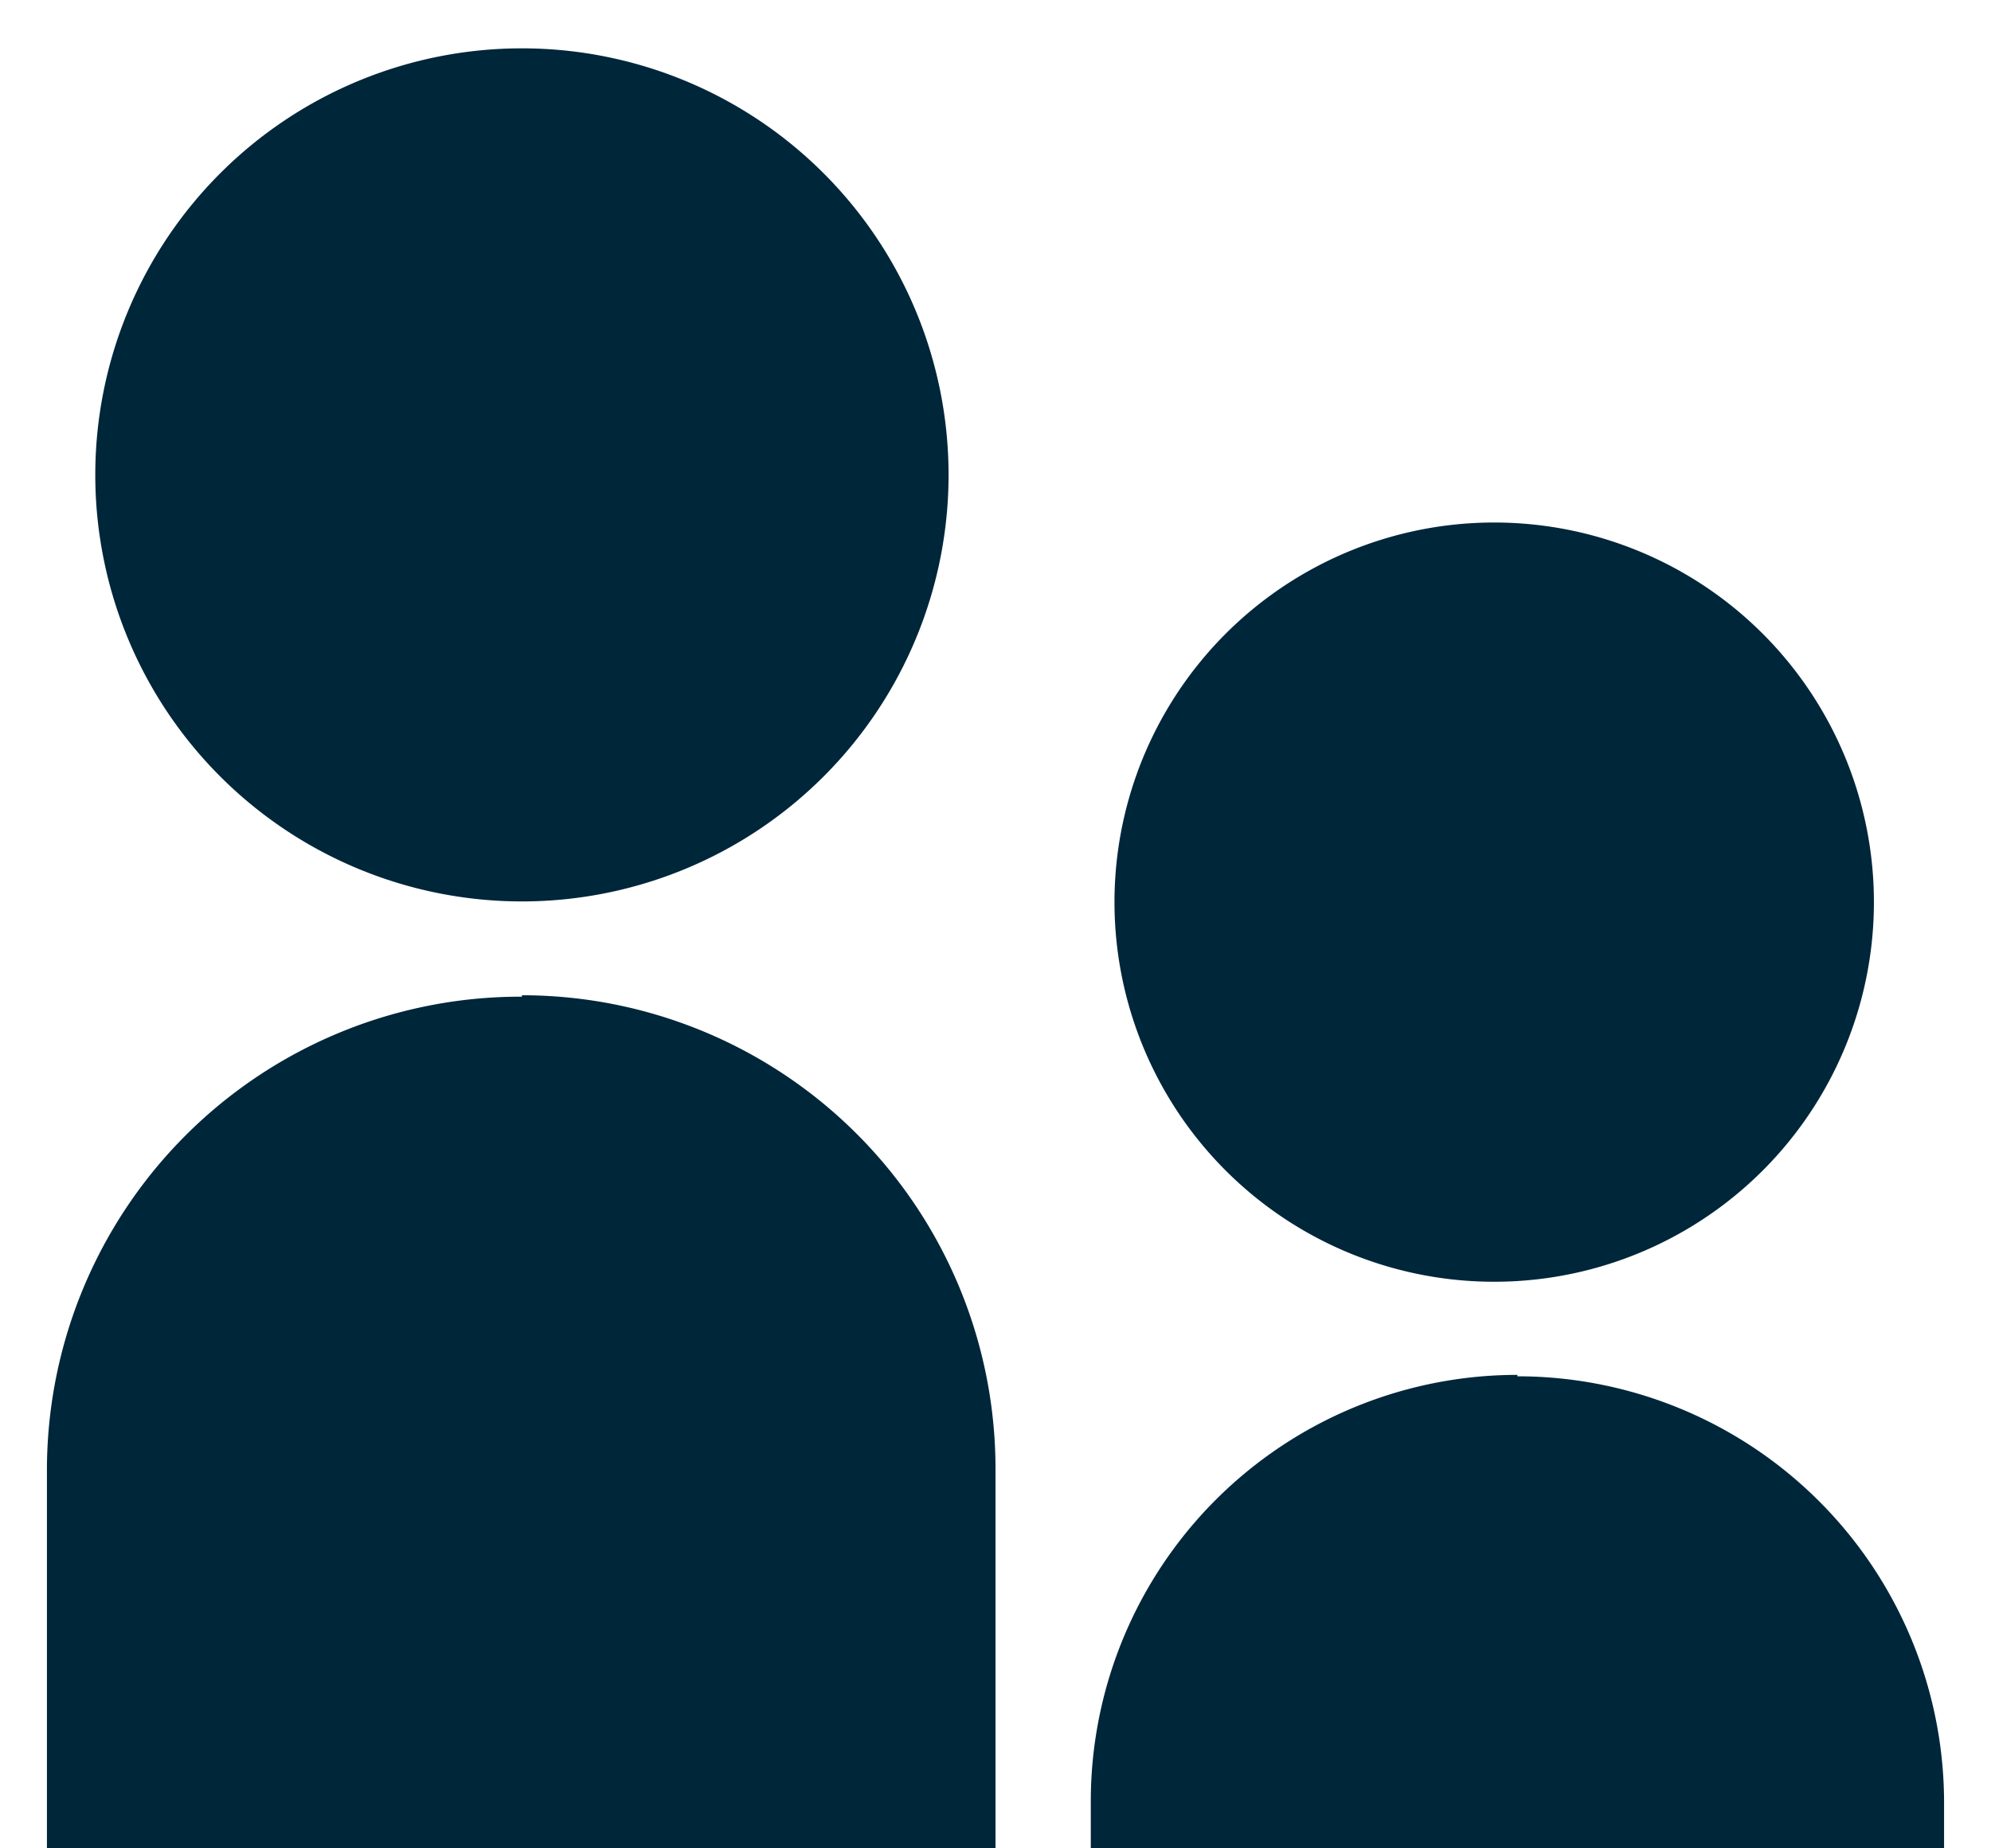 <svg width="14" height="13" fill="none" xmlns="http://www.w3.org/2000/svg"><path d="M3.67 6.34a3 3 0 1 1 0-6 3 3 0 0 1 0 6Zm7 2.67a2.67 2.67 0 1 1 0-5.33 2.67 2.67 0 0 1 0 5.33Zm0 .67a3 3 0 0 1 3 3V13h-6v-.33a3 3 0 0 1 3-3ZM3.67 7A3.33 3.33 0 0 1 7 10.34v2.67H.33v-2.67a3.33 3.33 0 0 1 3.34-3.33Z" fill="#00263A"/></svg>